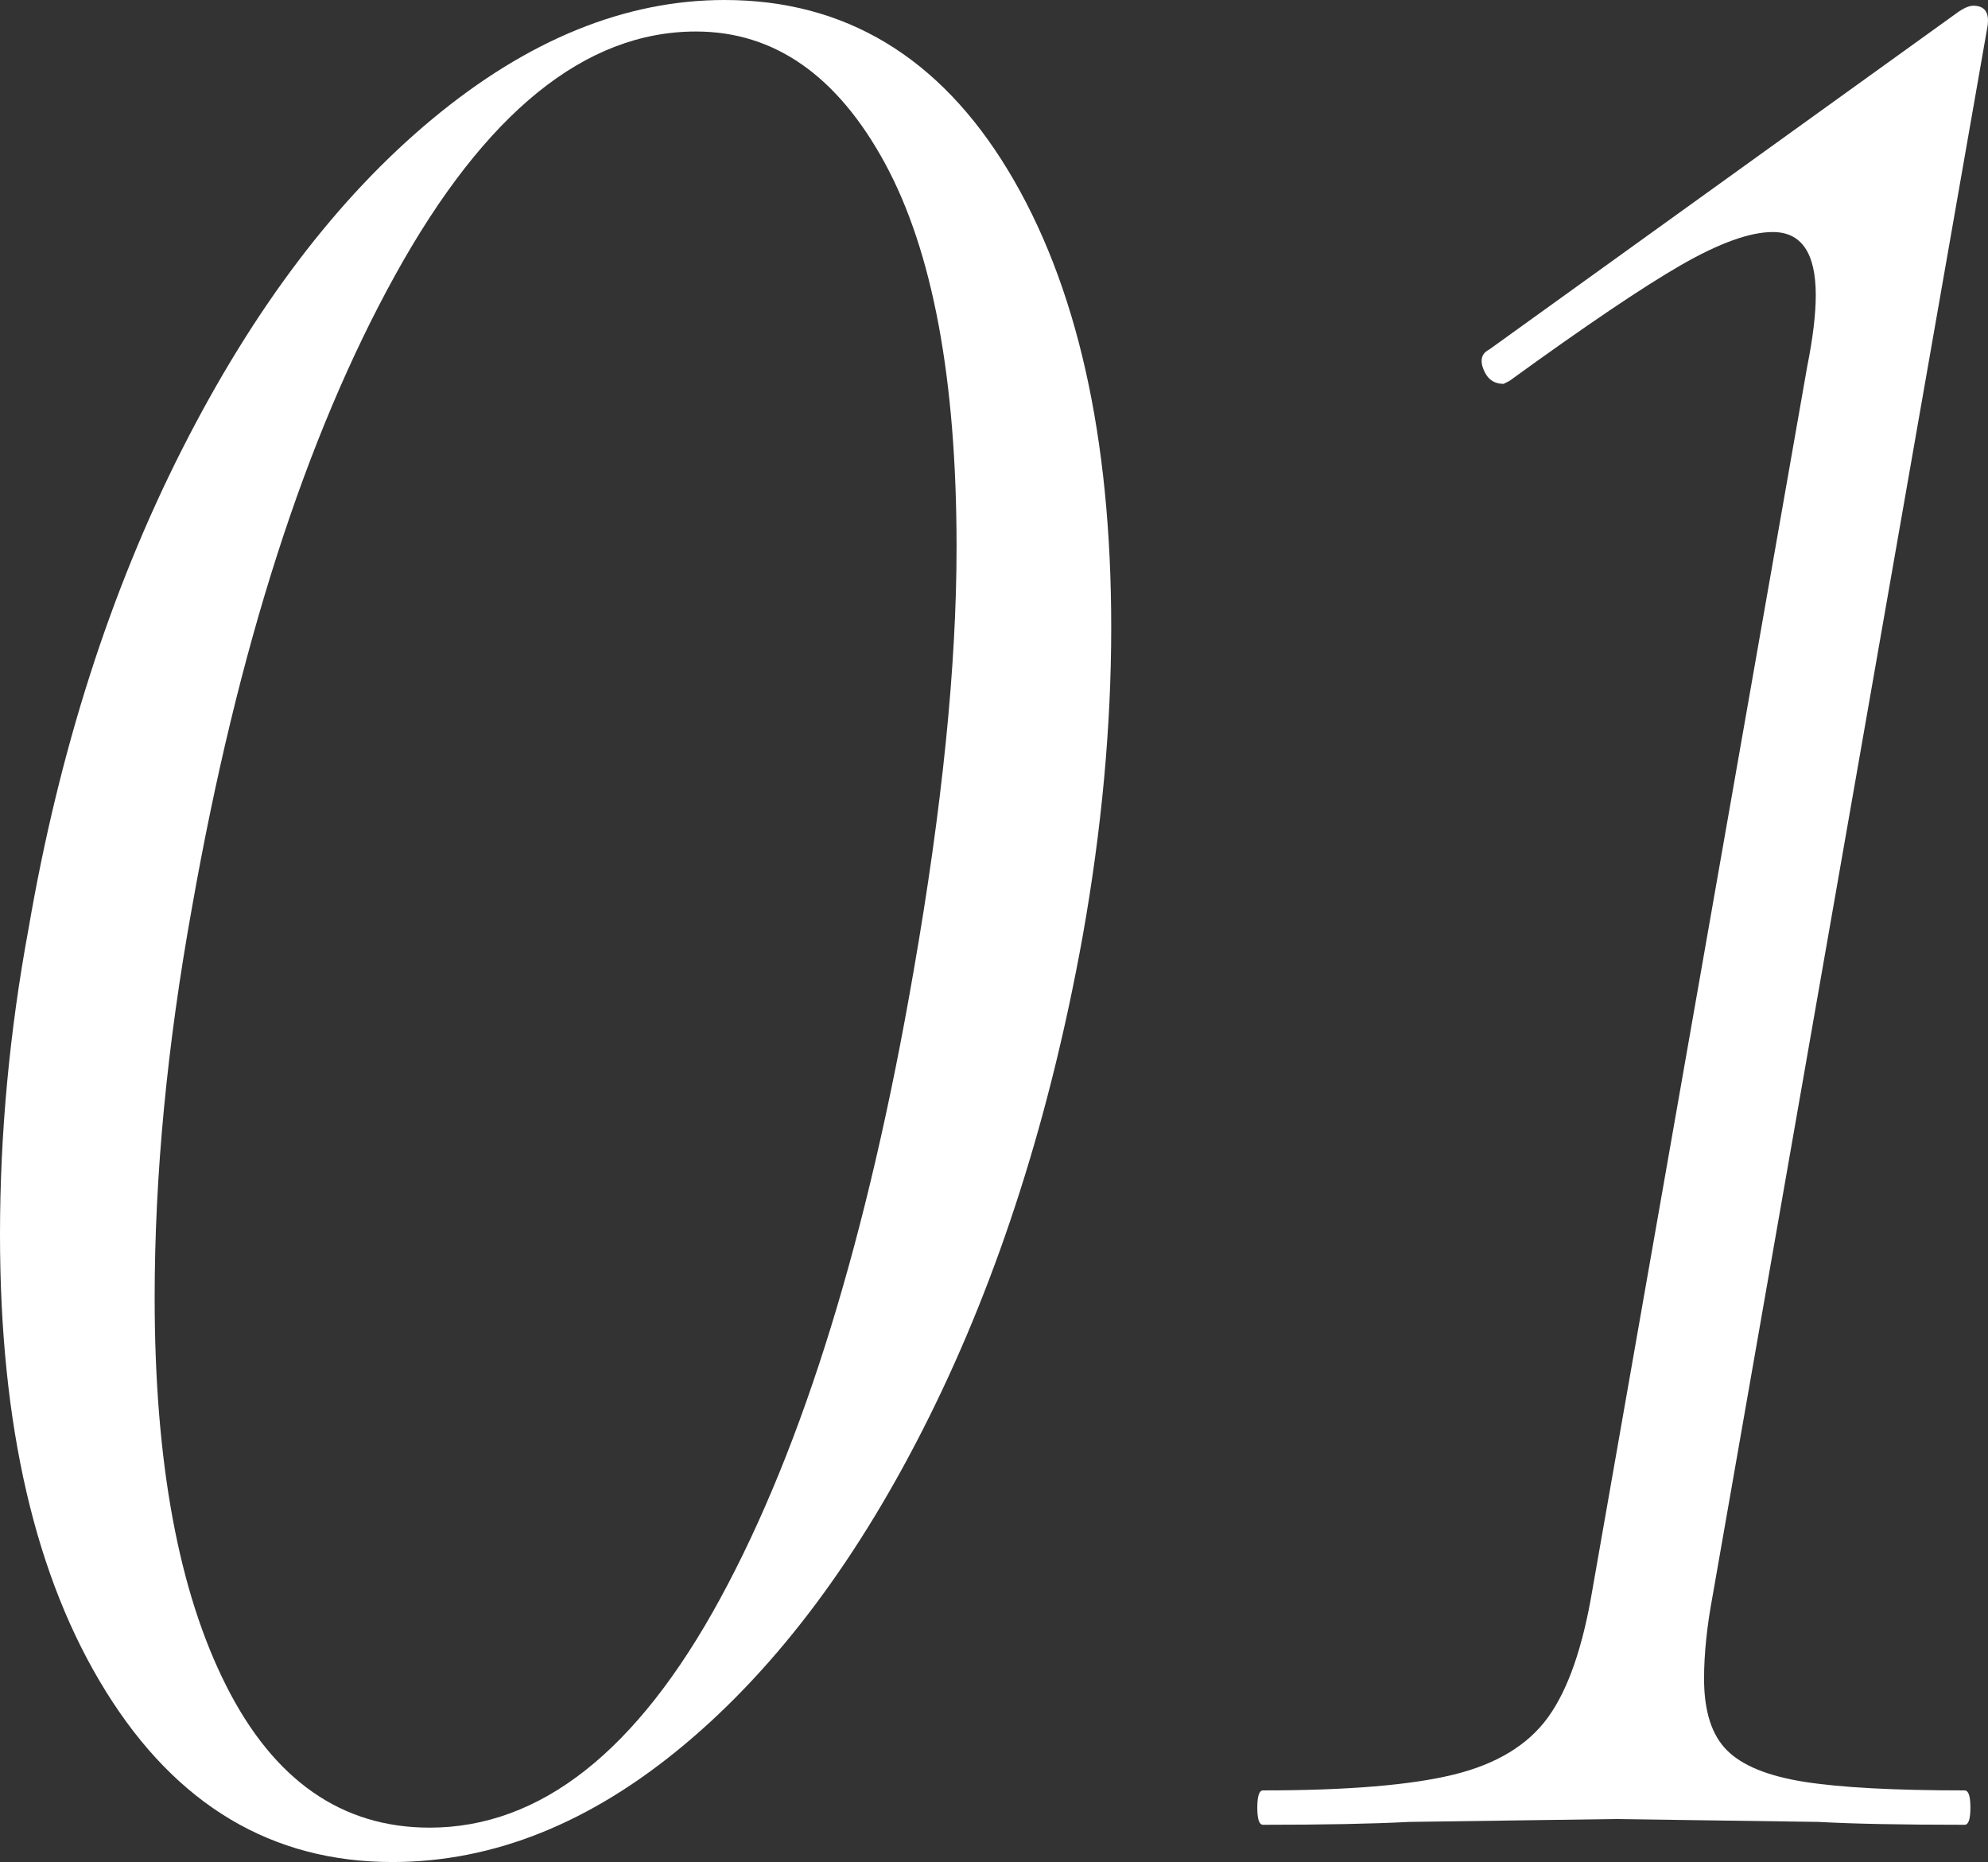 <?xml version="1.0" encoding="UTF-8"?><svg id="_レイヤー_2" xmlns="http://www.w3.org/2000/svg" viewBox="0 0 152.711 143"><rect x="0" y="0" width="152.711" height="143" fill="#333333" stroke="none"/><defs><style>.cls-1{fill:#fff;stroke-width:0px;}</style></defs><g id="_レイヤー_1-2"><path class="cls-1" d="m8.14,129.909C2.712,121.186,0,109.487,0,94.819c0-7.771.732-15.62,2.2-23.54,2.344-13.64,6.27-25.884,11.77-36.739,5.5-10.853,11.915-19.322,19.25-25.41C40.552,3.045,48.032,0,55.66,0c9.24,0,16.5,4.365,21.78,13.09,5.28,8.728,7.92,20.426,7.92,35.09,0,7.628-.736,15.548-2.2,23.76-2.496,13.788-6.418,26.07-11.77,36.851-5.355,10.779-11.625,19.178-18.81,25.189-7.188,6.016-14.667,9.021-22.44,9.021-9.24,0-16.576-4.362-22-13.091Zm47.19-7.149c6.38-11.732,11.33-27.792,14.85-48.18,2.2-12.612,3.3-23.465,3.3-32.561,0-12.904-1.836-22.732-5.5-29.479-3.668-6.745-8.508-10.12-14.52-10.12-8.508,0-16.208,6.235-23.1,18.7-6.896,12.468-12.1,28.675-15.62,48.619-1.908,10.561-2.86,20.536-2.86,29.92,0,12.616,1.832,22.551,5.5,29.811,3.664,7.26,8.872,10.89,15.62,10.89,8.504,0,15.95-5.864,22.33-17.6Z"/><path class="cls-1" d="m96.581,138.819c0-.88.144-1.319.44-1.319,6.452,0,11.33-.402,14.63-1.21,3.3-.805,5.72-2.272,7.26-4.4,1.54-2.124,2.675-5.39,3.41-9.79l16.5-93.94c.44-2.199.66-4.031.66-5.5,0-3.224-1.1-4.84-3.3-4.84-1.76,0-4.107.846-7.04,2.53-2.936,1.688-7.335,4.658-13.2,8.91l-.44.22c-.736,0-1.248-.364-1.54-1.1-.296-.732-.148-1.244.44-1.54L150.48.88c.44-.292.804-.44,1.1-.44.88,0,1.244.516,1.1,1.54l-21.12,120.561c-.44,2.348-.66,4.476-.66,6.38,0,2.495.584,4.327,1.76,5.5,1.172,1.176,3.152,1.979,5.94,2.42,2.784.439,6.892.66,12.32.66.292,0,.44.439.44,1.319s-.148,1.32-.44,1.32c-4.84,0-8.58-.072-11.22-.22l-15.62-.221-15.84.221c-2.788.147-6.528.22-11.22.22-.296,0-.44-.44-.44-1.32Z"/></g></svg>